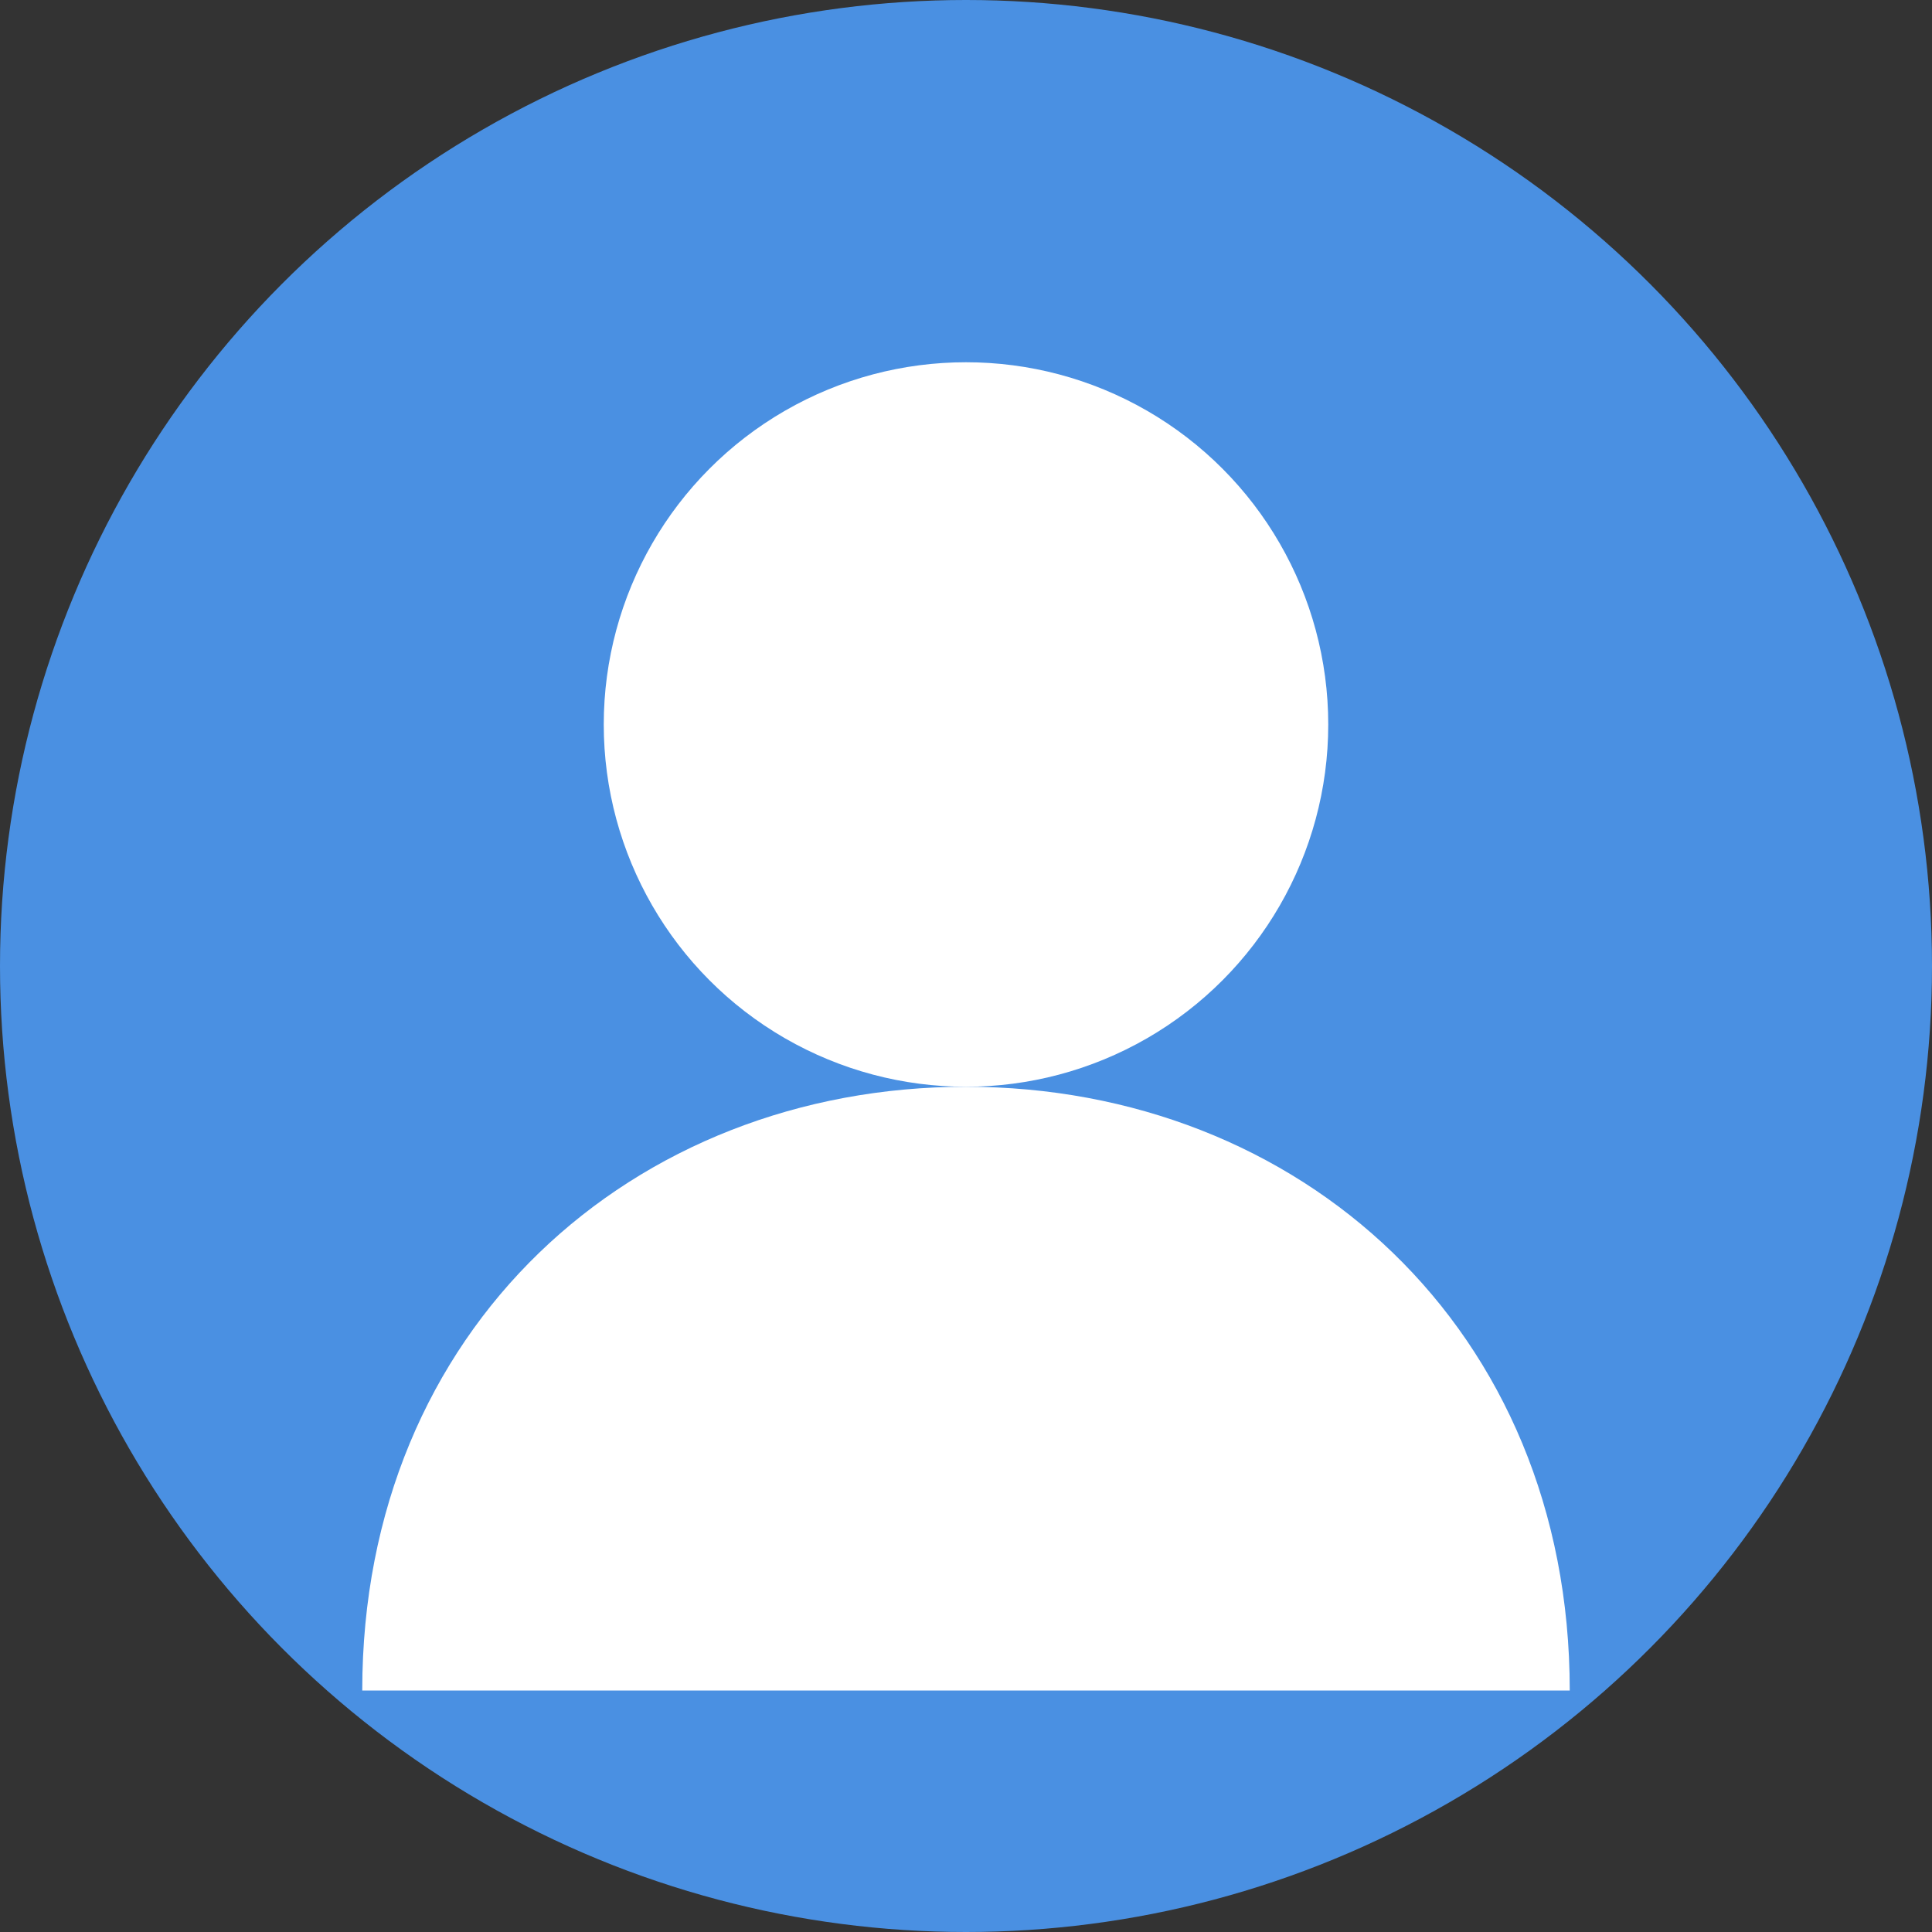 <svg xmlns="http://www.w3.org/2000/svg" width="80" height="80" viewBox="0 0 80 80"><rect x="0" y="0" width="80" height="80" fill="#333333" stroke="none"/><circle cx="40" cy="40" r="40" fill="#4a90e2"/><circle cx="40" cy="30" r="15" fill="#fff"/><path d="M65 70c0-15-11.2-25-25-25s-25 10-25 25" fill="#fff"/></svg>